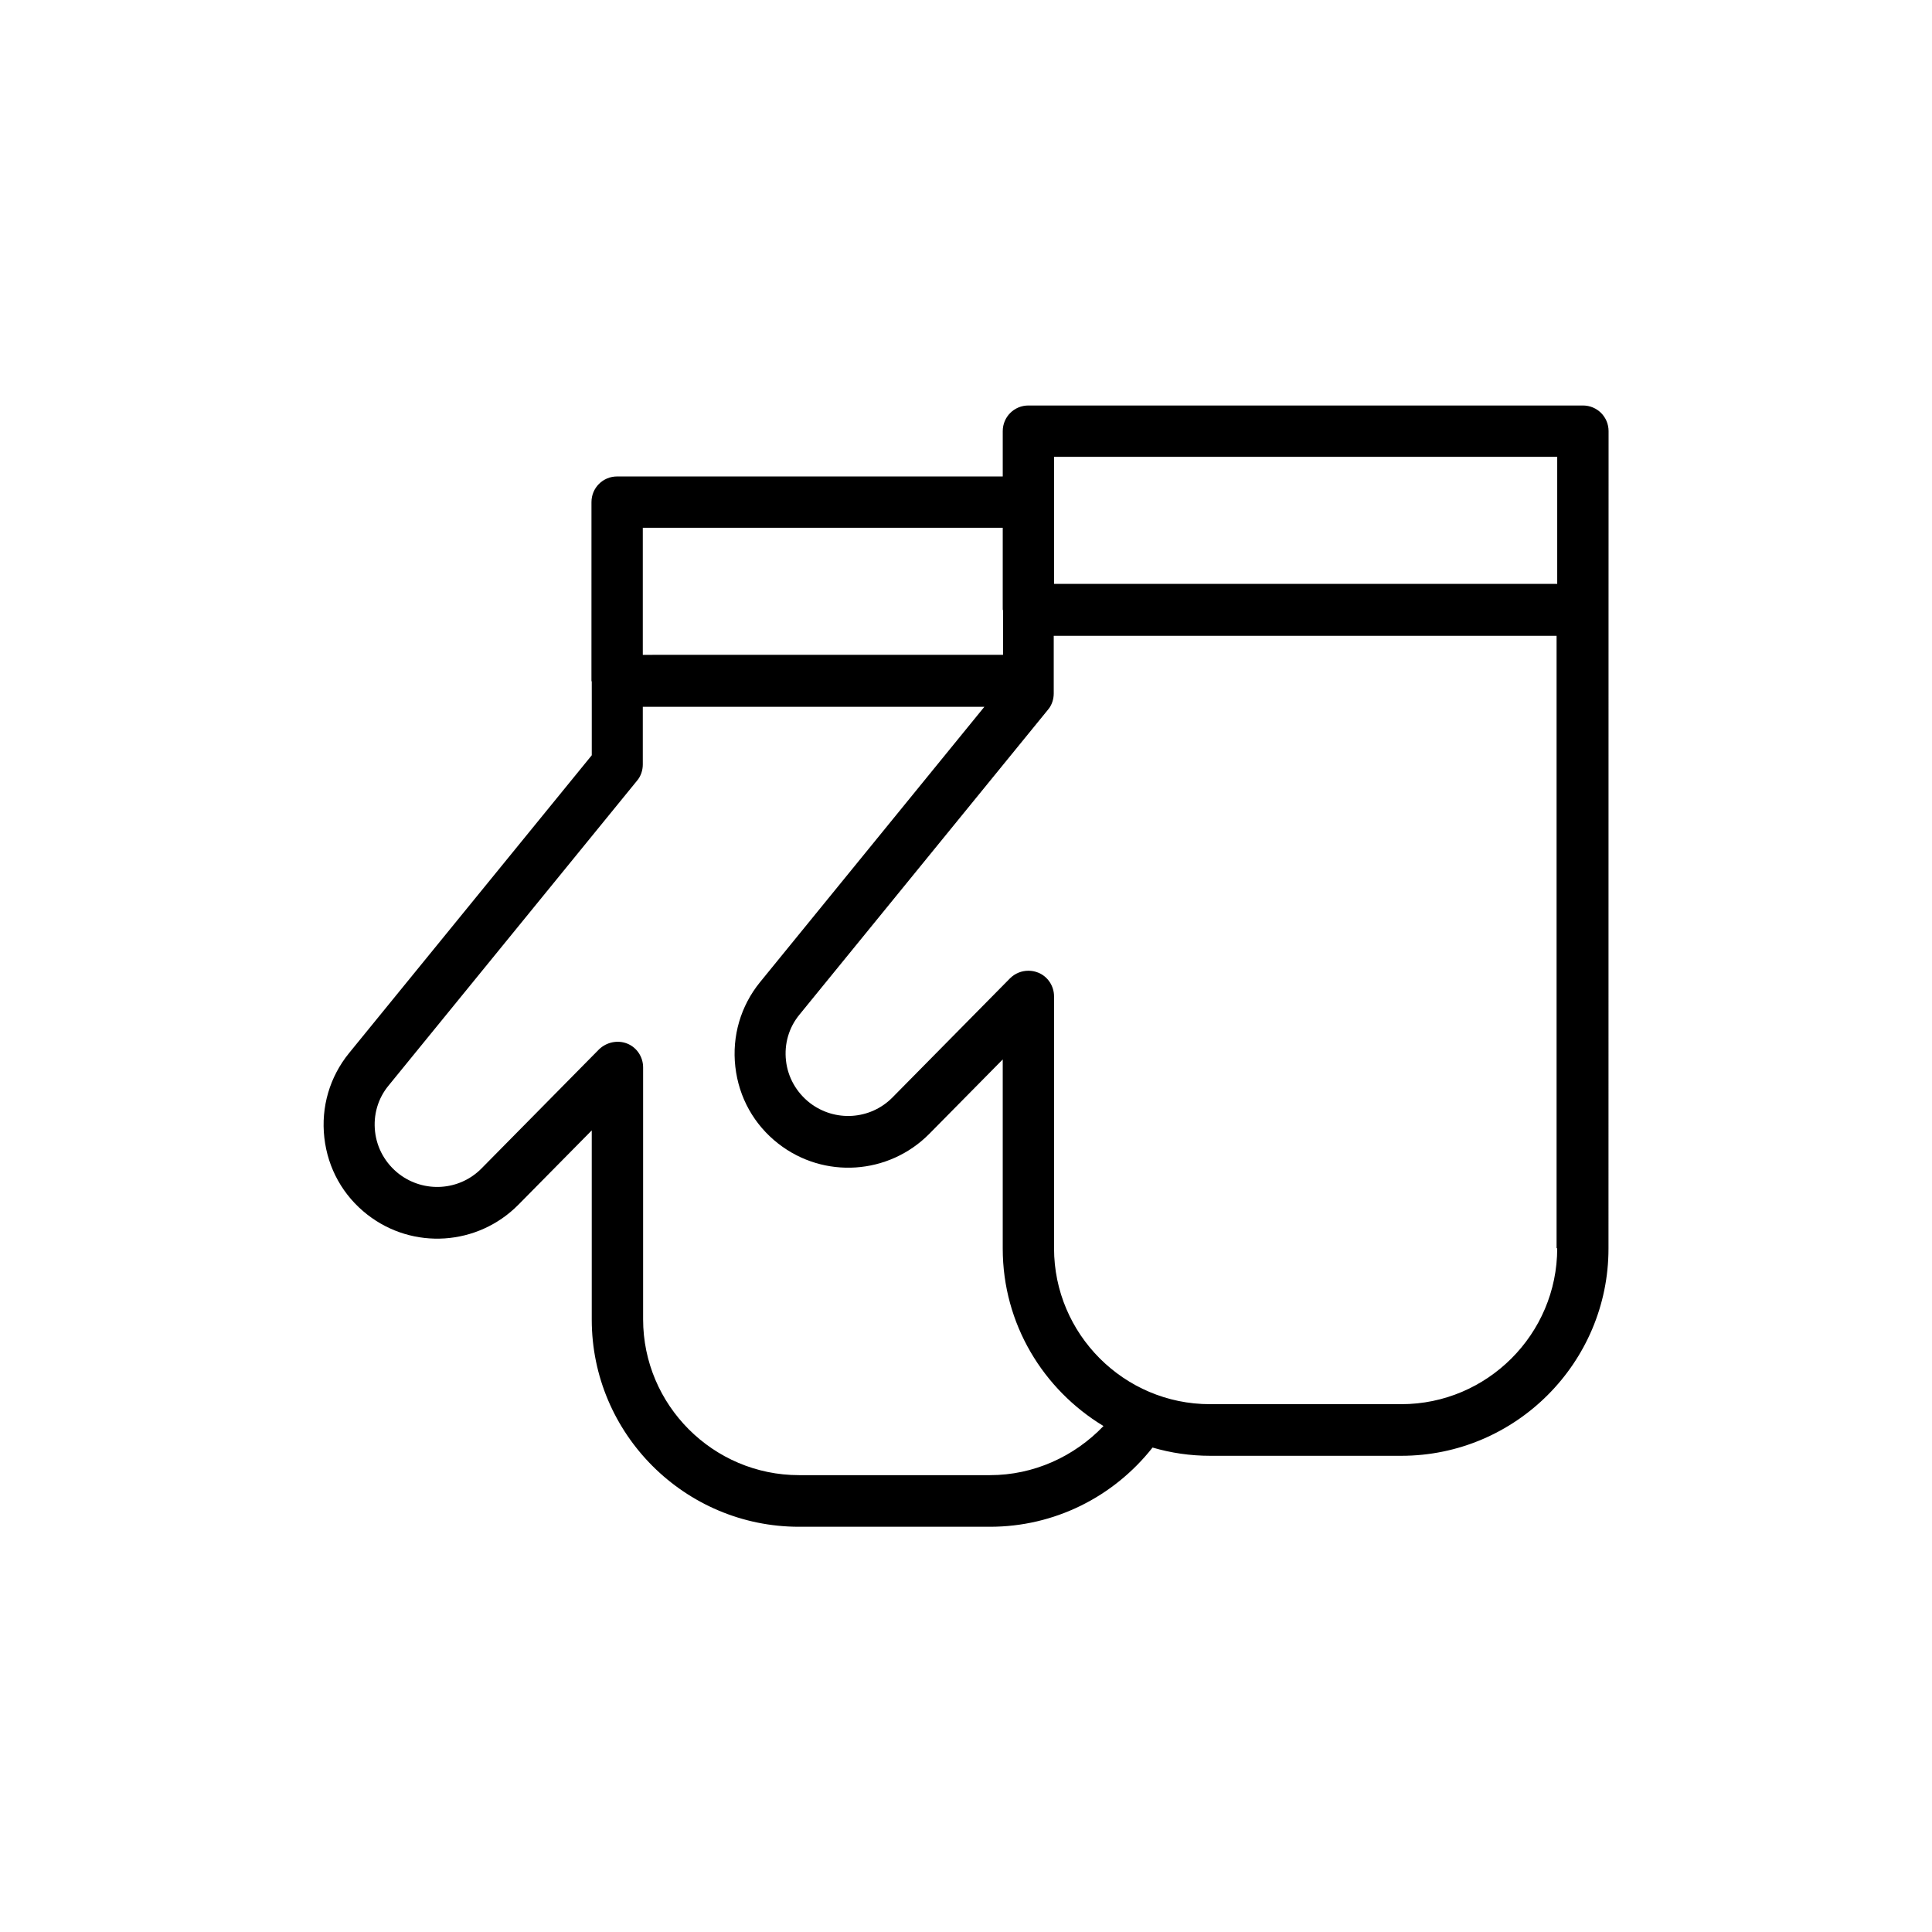 <?xml version="1.0" encoding="UTF-8"?>
<!-- Uploaded to: SVG Repo, www.svgrepo.com, Generator: SVG Repo Mixer Tools -->
<svg fill="#000000" width="800px" height="800px" version="1.1" viewBox="144 144 512 512" xmlns="http://www.w3.org/2000/svg">
 <path d="m570.29 258.26c0-3.777-3.023-6.801-6.801-6.801h-146.95c-3.777 0-6.801 3.023-6.801 6.801v12.008l-102.19-0.004c-3.777 0-6.801 3.023-6.801 6.801l-0.004 47.359c0 0.082 0.082 0.168 0.082 0.25v19.48l-64.32 78.93c-5.121 6.297-7.473 14.273-6.551 22.418 0.922 8.145 4.953 15.367 11.418 20.402 12.09 9.406 29.223 8.23 39.969-2.602l19.48-19.734v50.129c0 30.312 24.688 54.914 54.914 54.914h50.633c16.961 0 32.664-7.809 43.074-20.992 4.871 1.426 9.992 2.184 15.281 2.184h50.633c30.312 0 54.914-24.688 54.914-54.914l0.012-169.27zm-146.95 6.801h133.34v33.672h-133.34zm-108.99 18.809h95.387v21.664c0 0.082 0.082 0.168 0.082 0.25v11.754l-95.469 0.004zm92.027 251.06h-50.633c-22.754 0-41.312-18.559-41.312-41.312v-66.754c0-2.769-1.68-5.289-4.199-6.297-2.519-1.008-5.457-0.418-7.473 1.512l-31.152 31.57c-5.879 5.961-15.281 6.551-21.914 1.426-3.527-2.769-5.793-6.719-6.297-11.168-0.504-4.449 0.754-8.816 3.609-12.258l65.832-80.777c1.008-1.176 1.512-2.769 1.512-4.281v-15.281h90.52l-59.449 72.969c-5.121 6.297-7.473 14.273-6.551 22.418s4.953 15.367 11.418 20.402c12.09 9.406 29.223 8.23 39.969-2.602l19.48-19.734v50.129c0 19.984 10.746 37.367 26.703 47.023-7.809 8.148-18.559 13.016-30.062 13.016zm150.3-60.121c0 22.754-18.559 41.312-41.312 41.312h-50.719c-22.754 0-41.312-18.559-41.312-41.312v-66.754c0-2.769-1.68-5.289-4.199-6.297-0.84-0.336-1.68-0.504-2.602-0.504-1.762 0-3.527 0.672-4.871 2.016l-31.152 31.57c-5.879 5.961-15.281 6.551-21.914 1.426-3.527-2.769-5.793-6.719-6.297-11.168-0.504-4.449 0.754-8.816 3.609-12.258l65.832-80.777c1.008-1.176 1.512-2.769 1.512-4.281v-15.281h133.26v162.31z"/>
</svg>